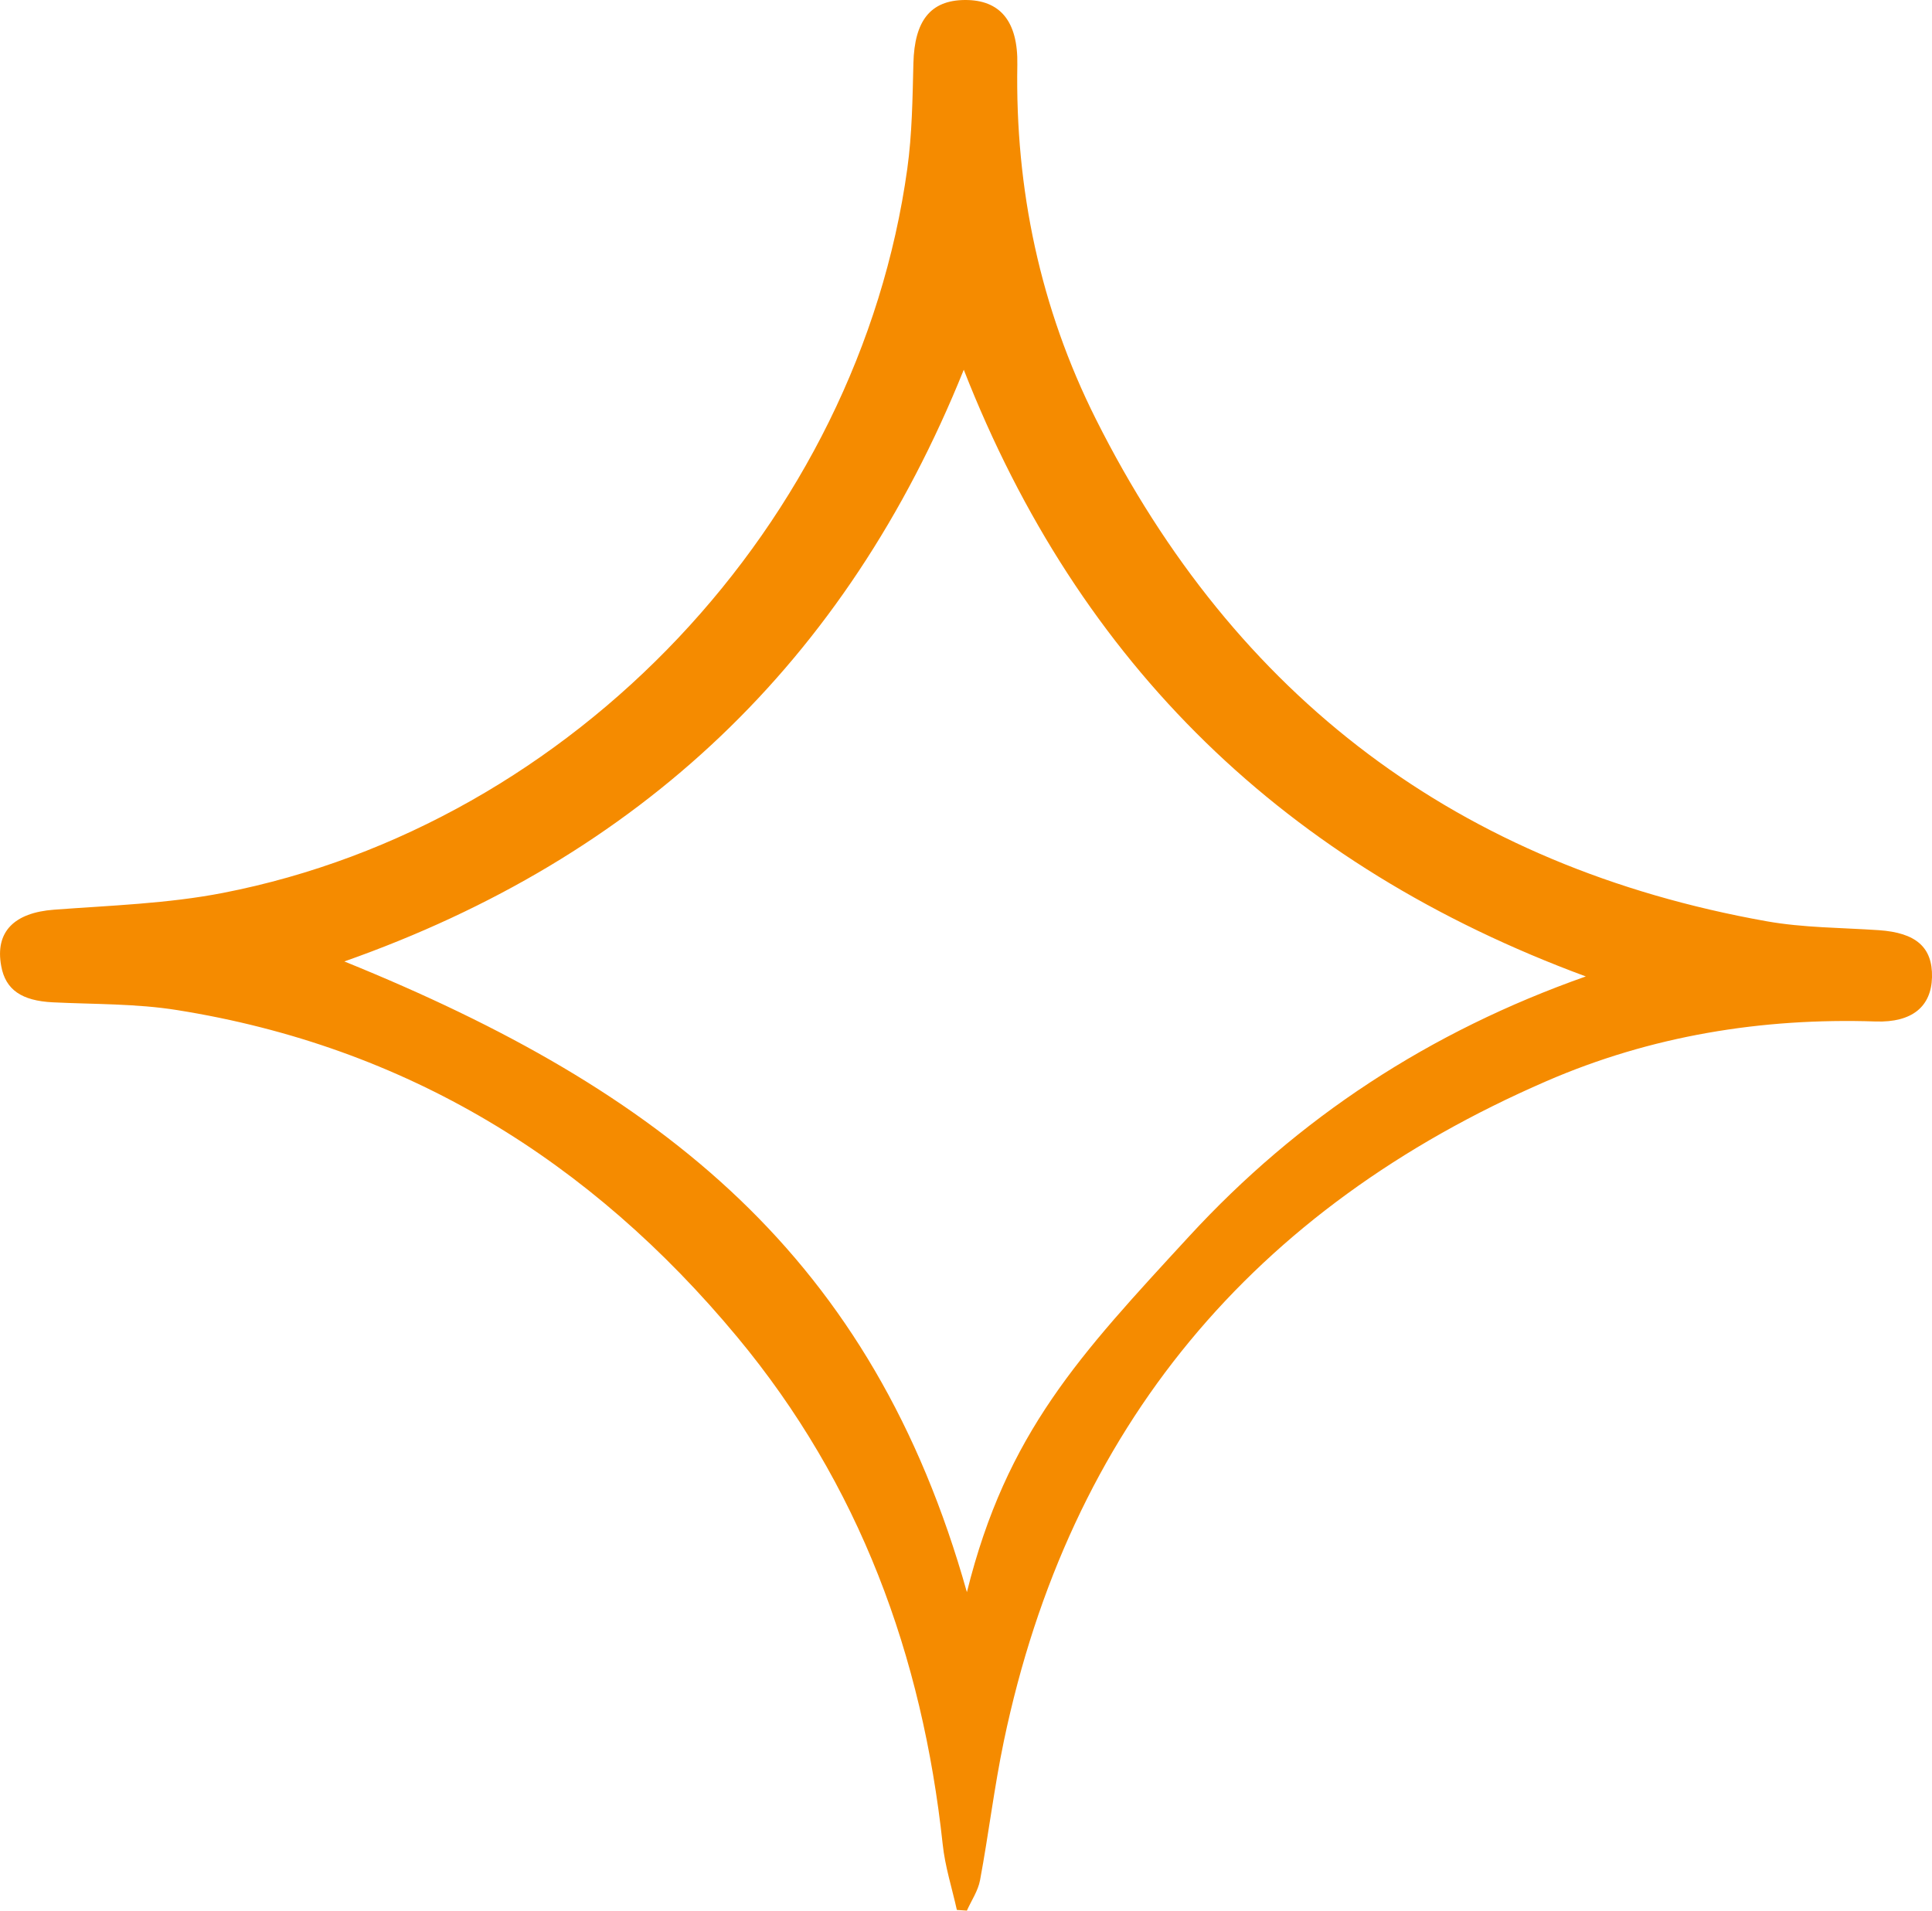 <svg xmlns="http://www.w3.org/2000/svg" viewBox="0 0 33.367 33" overflow="visible">
  <path d="M 16.526 32.99 C 16.442 32.61 16.321 32.237 16.281 31.854 C 15.929 28.594 14.845 25.634 12.732 23.092 C 10.195 20.037 7.008 18.075 3.058 17.446 C 2.353 17.333 1.628 17.347 0.911 17.312 C 0.375 17.285 0.095 17.096 0.021 16.685 C -0.089 16.093 0.246 15.763 0.935 15.712 C 1.909 15.639 2.897 15.608 3.852 15.422 C 9.91 14.242 14.824 9.026 15.67 2.912 C 15.753 2.312 15.76 1.701 15.775 1.094 C 15.793 0.36 16.068 0.005 16.662 0 C 17.27 -0.005 17.584 0.365 17.57 1.118 C 17.532 3.268 17.966 5.323 18.926 7.238 C 21.338 12.048 25.198 14.965 30.511 15.912 C 31.146 16.025 31.801 16.022 32.449 16.066 C 33.091 16.11 33.379 16.361 33.367 16.879 C 33.355 17.387 33.021 17.663 32.398 17.643 C 30.425 17.577 28.51 17.891 26.705 18.675 C 21.645 20.871 18.473 24.645 17.337 30.073 C 17.171 30.867 17.075 31.676 16.926 32.475 C 16.892 32.658 16.777 32.825 16.699 33 L 16.526 32.988 L 16.526 32.989 Z M 16.699 27.5 C 17.384 24.739 18.654 23.4 20.536 21.355 C 22.422 19.305 24.689 17.817 27.388 16.865 C 22.205 14.95 18.64 11.484 16.645 6.386 C 14.614 11.433 11.047 14.808 5.947 16.606 C 11.454 18.838 15.072 21.711 16.699 27.5 Z"
        fill="rgb(245,139,0)" />
</svg>
